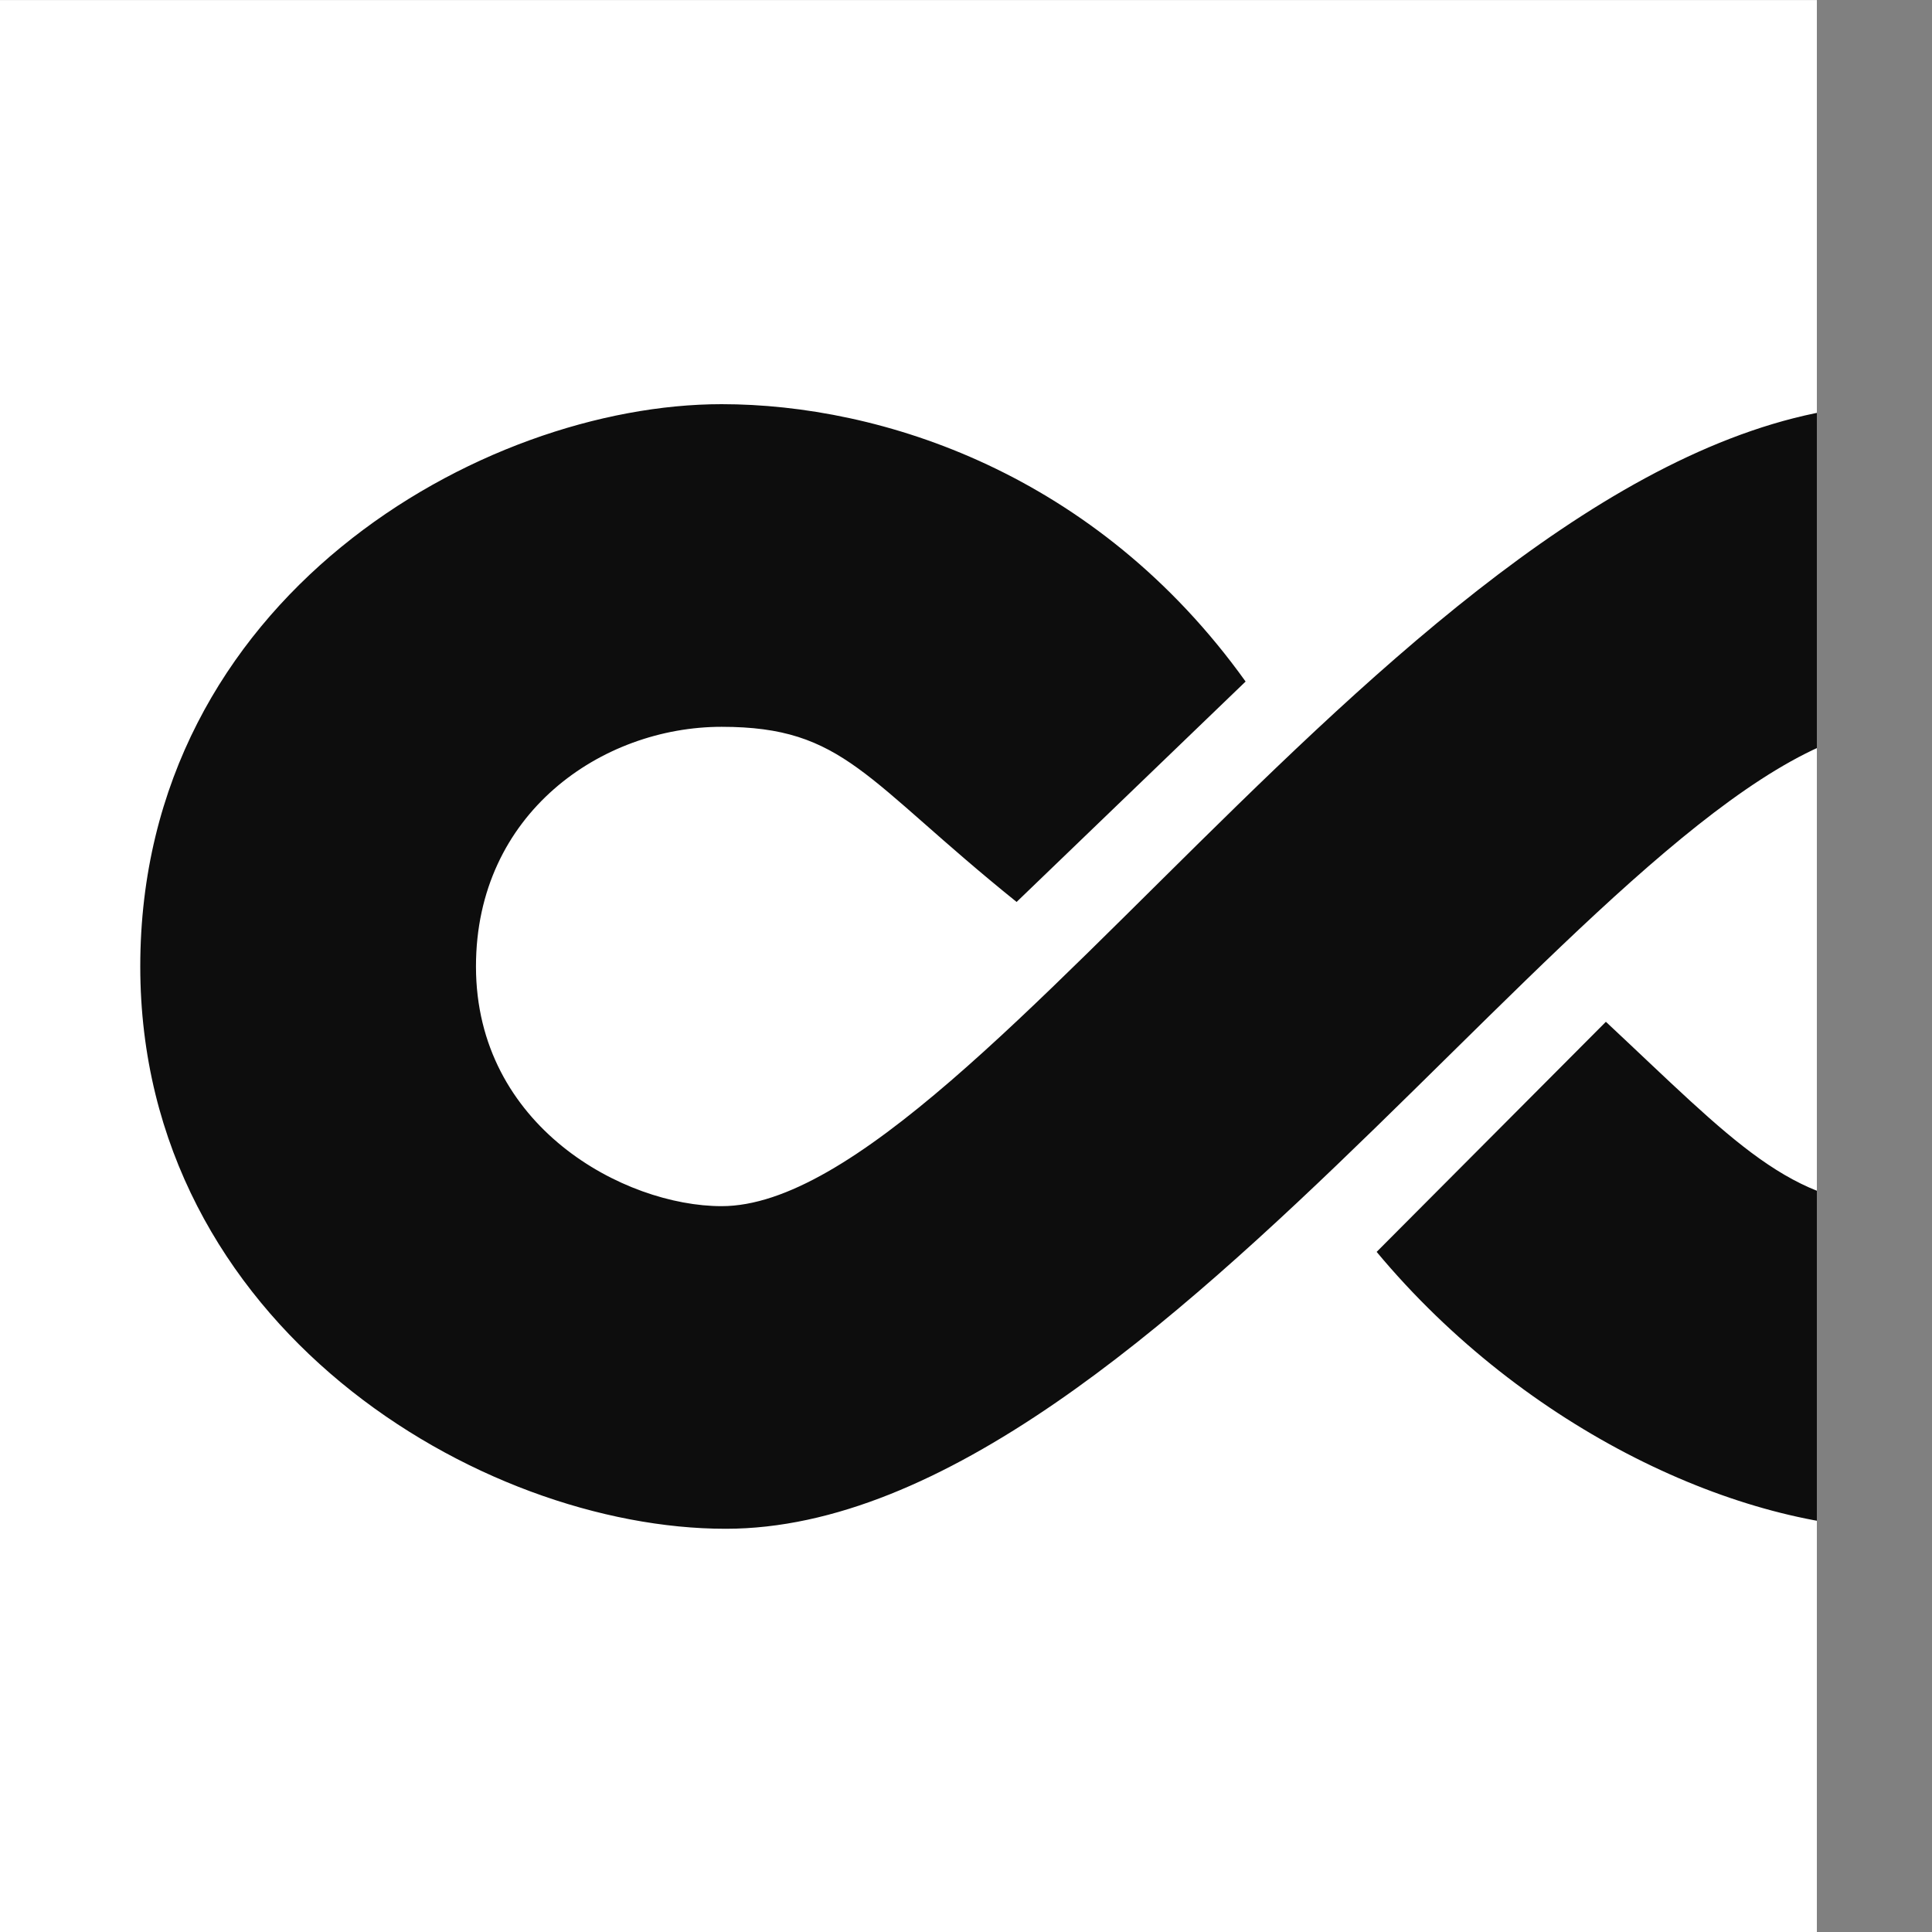 <?xml version="1.0" encoding="UTF-8" standalone="no"?>
<!DOCTYPE svg PUBLIC "-//W3C//DTD SVG 1.1//EN" "http://www.w3.org/Graphics/SVG/1.1/DTD/svg11.dtd">
<svg width="100%" height="100%" viewBox="0 0 100 100" version="1.1" xmlns="http://www.w3.org/2000/svg" xmlns:xlink="http://www.w3.org/1999/xlink" xml:space="preserve" xmlns:serif="http://www.serif.com/" style="fill-rule:evenodd;clip-rule:evenodd;stroke-linejoin:round;stroke-miterlimit:2;">
    <rect x="0" y="0" width="100" height="100" fill="#808080" stroke="none"/>
    <g transform="matrix(1,0,0,1,-11509.5,-20.5)">
        <g transform="matrix(1.1,0,0,0.294,-1205.5,-24.108)">
            <g transform="matrix(0.183,0,0,0.686,9491.13,120.869)">
                <g id="logo-4" serif:id="logo 4">
                    <rect x="11271.5" y="45" width="496" height="496" style="fill:white;"/>
                    <clipPath id="_clip1">
                        <rect x="11271.5" y="45" width="496" height="496"/>
                    </clipPath>
                    <g clip-path="url(#_clip1)">
                        <g transform="matrix(3.086,2.22045e-16,0,3.382,11336.4,146.475)">
                            <path d="M48.438,0.661C61.741,0.661 79.664,5.9 92.097,21.708L73.017,38.434C60.315,29.119 58.671,25.144 48.438,25.144C38.46,25.144 27.971,31.701 27.971,43.331C27.971,55.485 40.336,61.518 48.438,61.518C69.927,61.518 108.814,0.661 146.678,0.661C159.98,0.661 177.887,7.016 190.338,21.694L171.289,38.432C157.842,30.379 156.91,25.144 146.678,25.144C124.335,25.144 84.936,86 48.778,86C28.312,86 0,70.612 0,43.331C0,15.35 28.482,0.661 48.438,0.661ZM244.918,0.661C265.043,0.661 293.355,15.35 293.355,43.331C293.355,71.311 265.043,86 244.918,86C230.592,86 215.789,79.77 201.256,64.998C206.945,59.592 213.764,53.3 220.35,47.528C231.033,56.613 235.707,61.518 244.918,61.518C254.98,61.518 265.385,54.26 265.385,42.981C265.385,29.953 253.189,25.144 244.918,25.144C220.357,25.144 184.541,86 146.678,86C133.375,86 115.486,78.616 103.016,64.988L122.117,47.528C132.793,56.613 137.468,61.518 146.678,61.518C168.168,61.518 207.055,0.661 244.918,0.661Z" style="fill:rgb(13,13,13);"/>
                        </g>
                    </g>
                </g>
            </g>
        </g>
    </g>
</svg>
